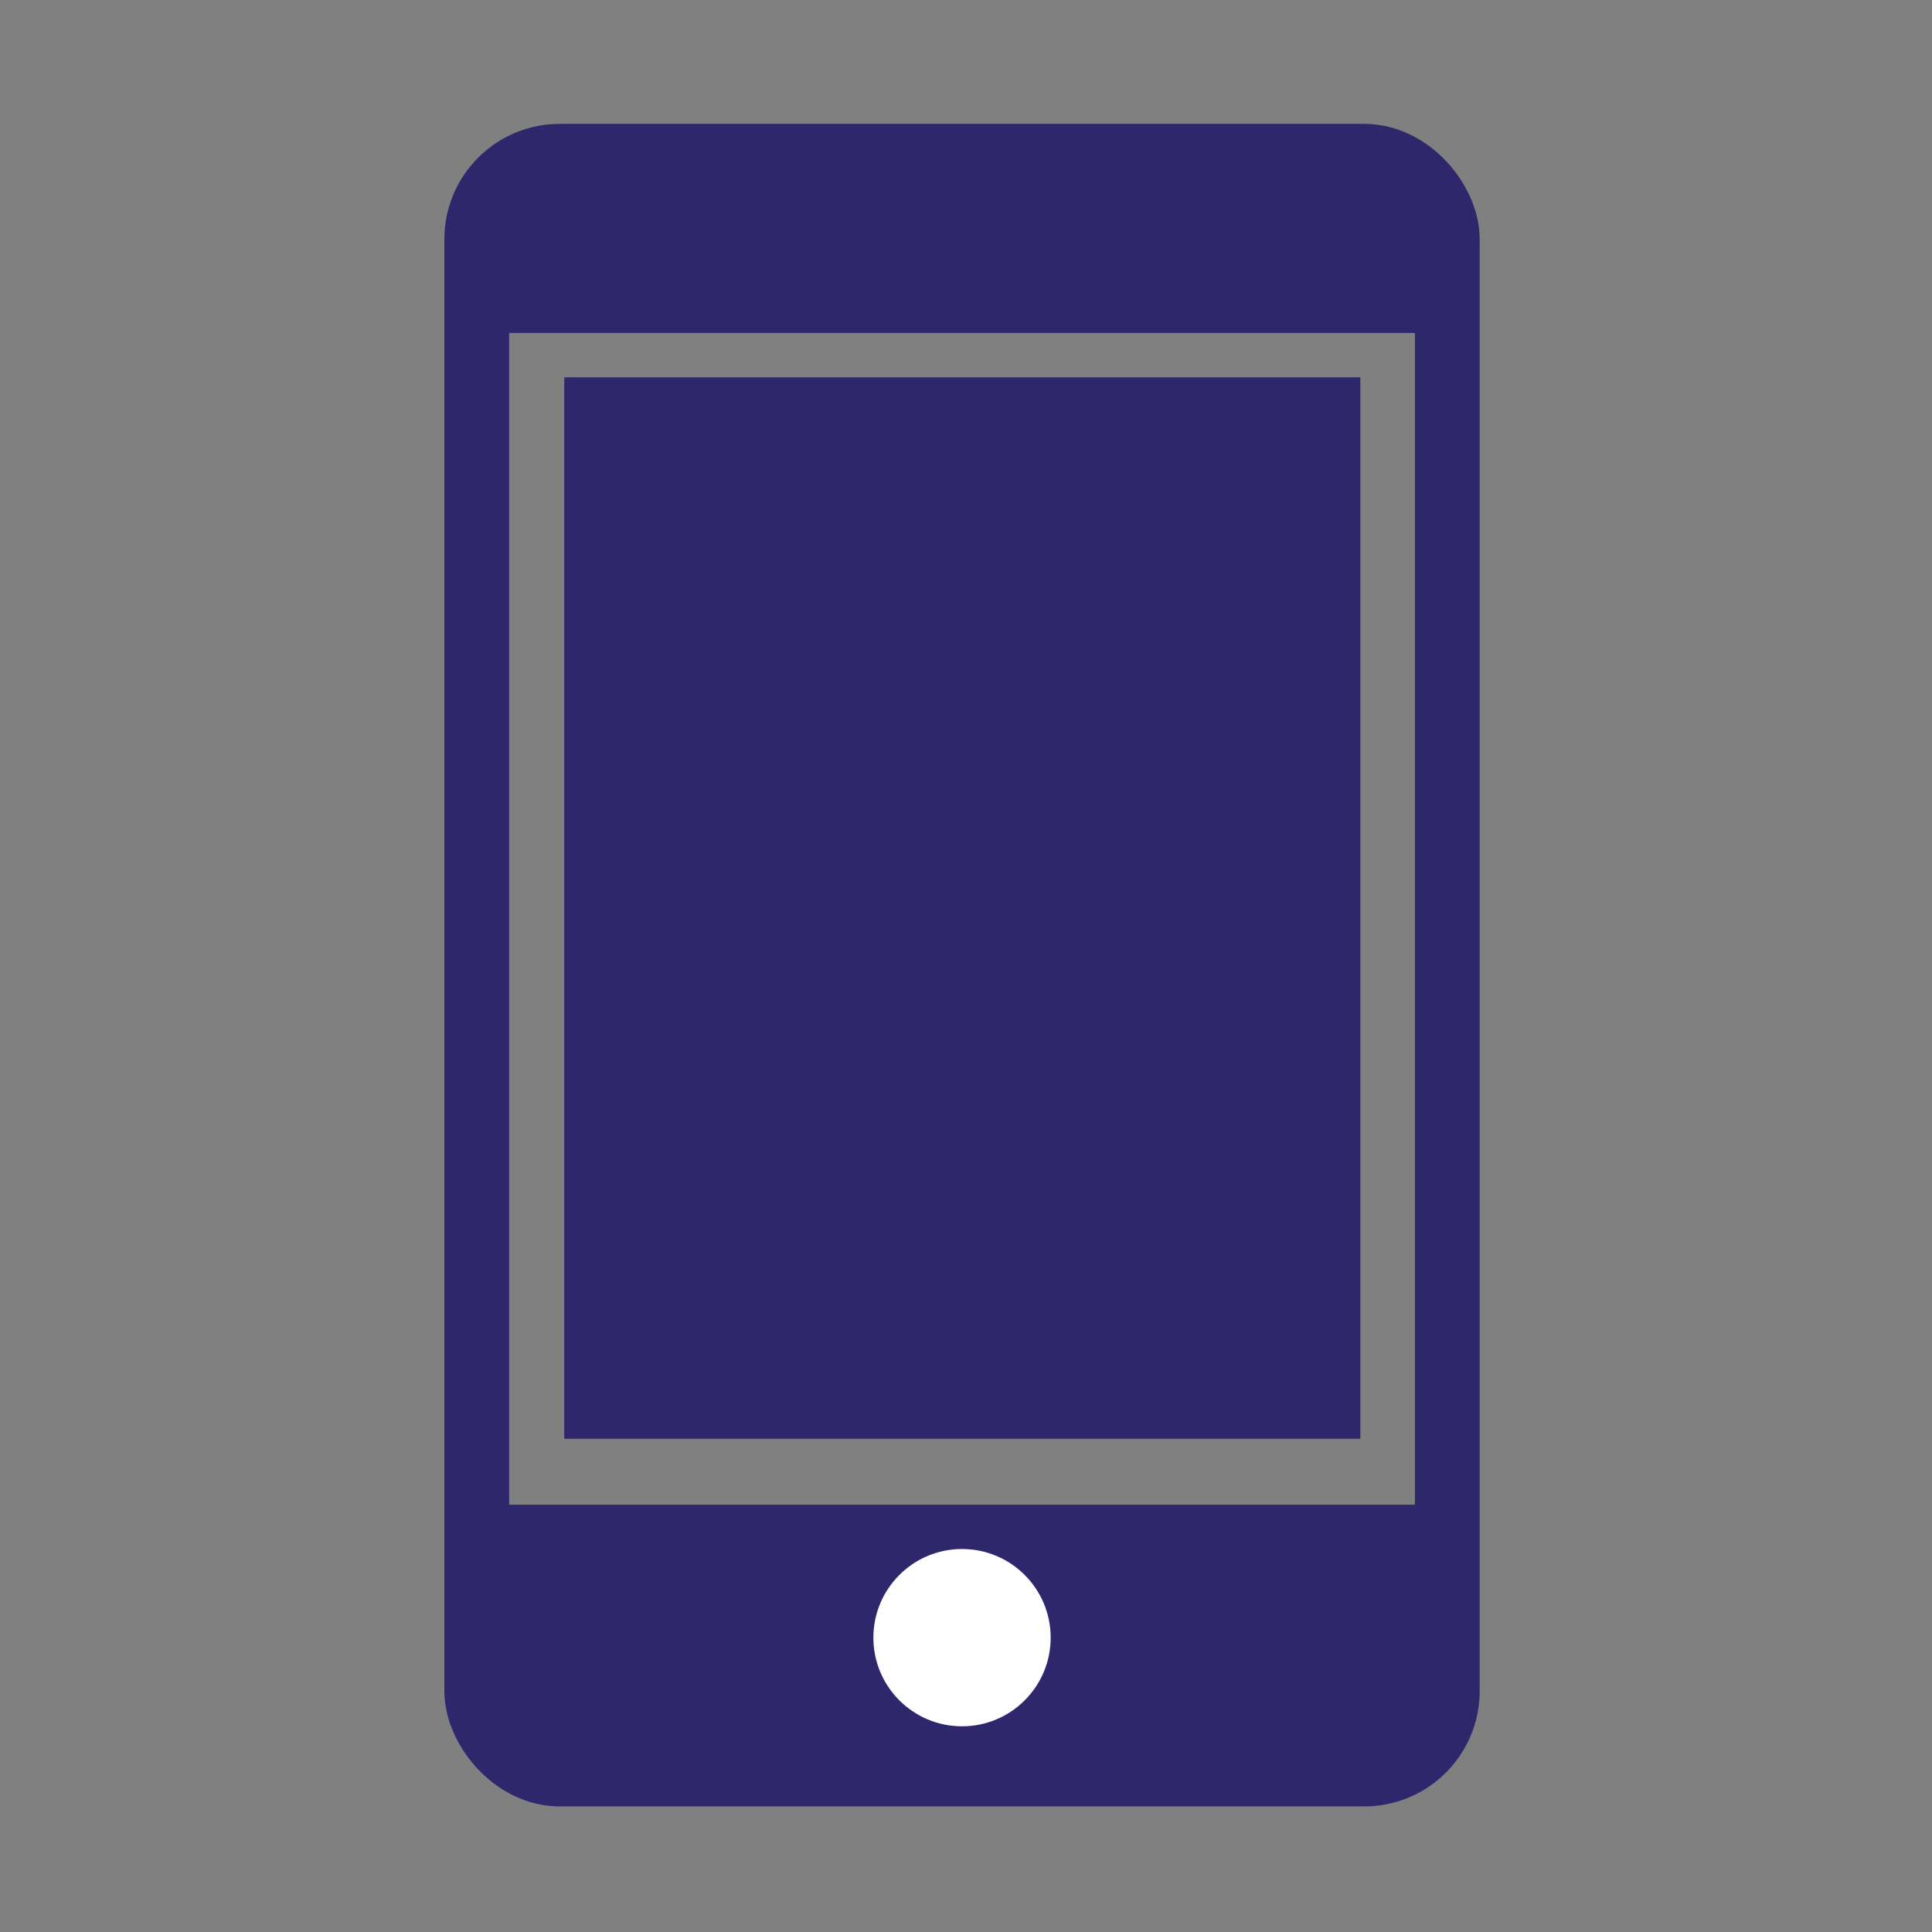 <svg xmlns="http://www.w3.org/2000/svg" viewBox="0 0 34 34"><rect x="0" y="0" width="34" height="34" fill="#808080" stroke="none"/><defs><style>.cls-1{fill:none;stroke:#2e276b;stroke-miterlimit:10;stroke-width:1.14px;}.cls-2{fill:#2e276b;}.cls-3{fill:#fff;}</style></defs><title>Mobile</title><g id="Layer_17" data-name="Layer 17"><rect class="cls-1" x="8.39" y="2.75" width="17.08" height="28.47" rx="1.46"/><path class="cls-2" d="M9.37,2.75H24.49a1,1,0,0,1,1,1V5.86a0,0,0,0,1,0,0H8.37a0,0,0,0,1,0,0V3.75A1,1,0,0,1,9.37,2.75Z"/><path class="cls-2" d="M8.37,26.48H25.49a0,0,0,0,1,0,0v3.67a1,1,0,0,1-1,1H9.37a1,1,0,0,1-1-1V26.48a0,0,0,0,1,0,0Z"/><circle class="cls-3" cx="16.93" cy="28.82" r="1.56"/><rect class="cls-2" x="9.93" y="6.64" width="14.01" height="18.68"/></g></svg>